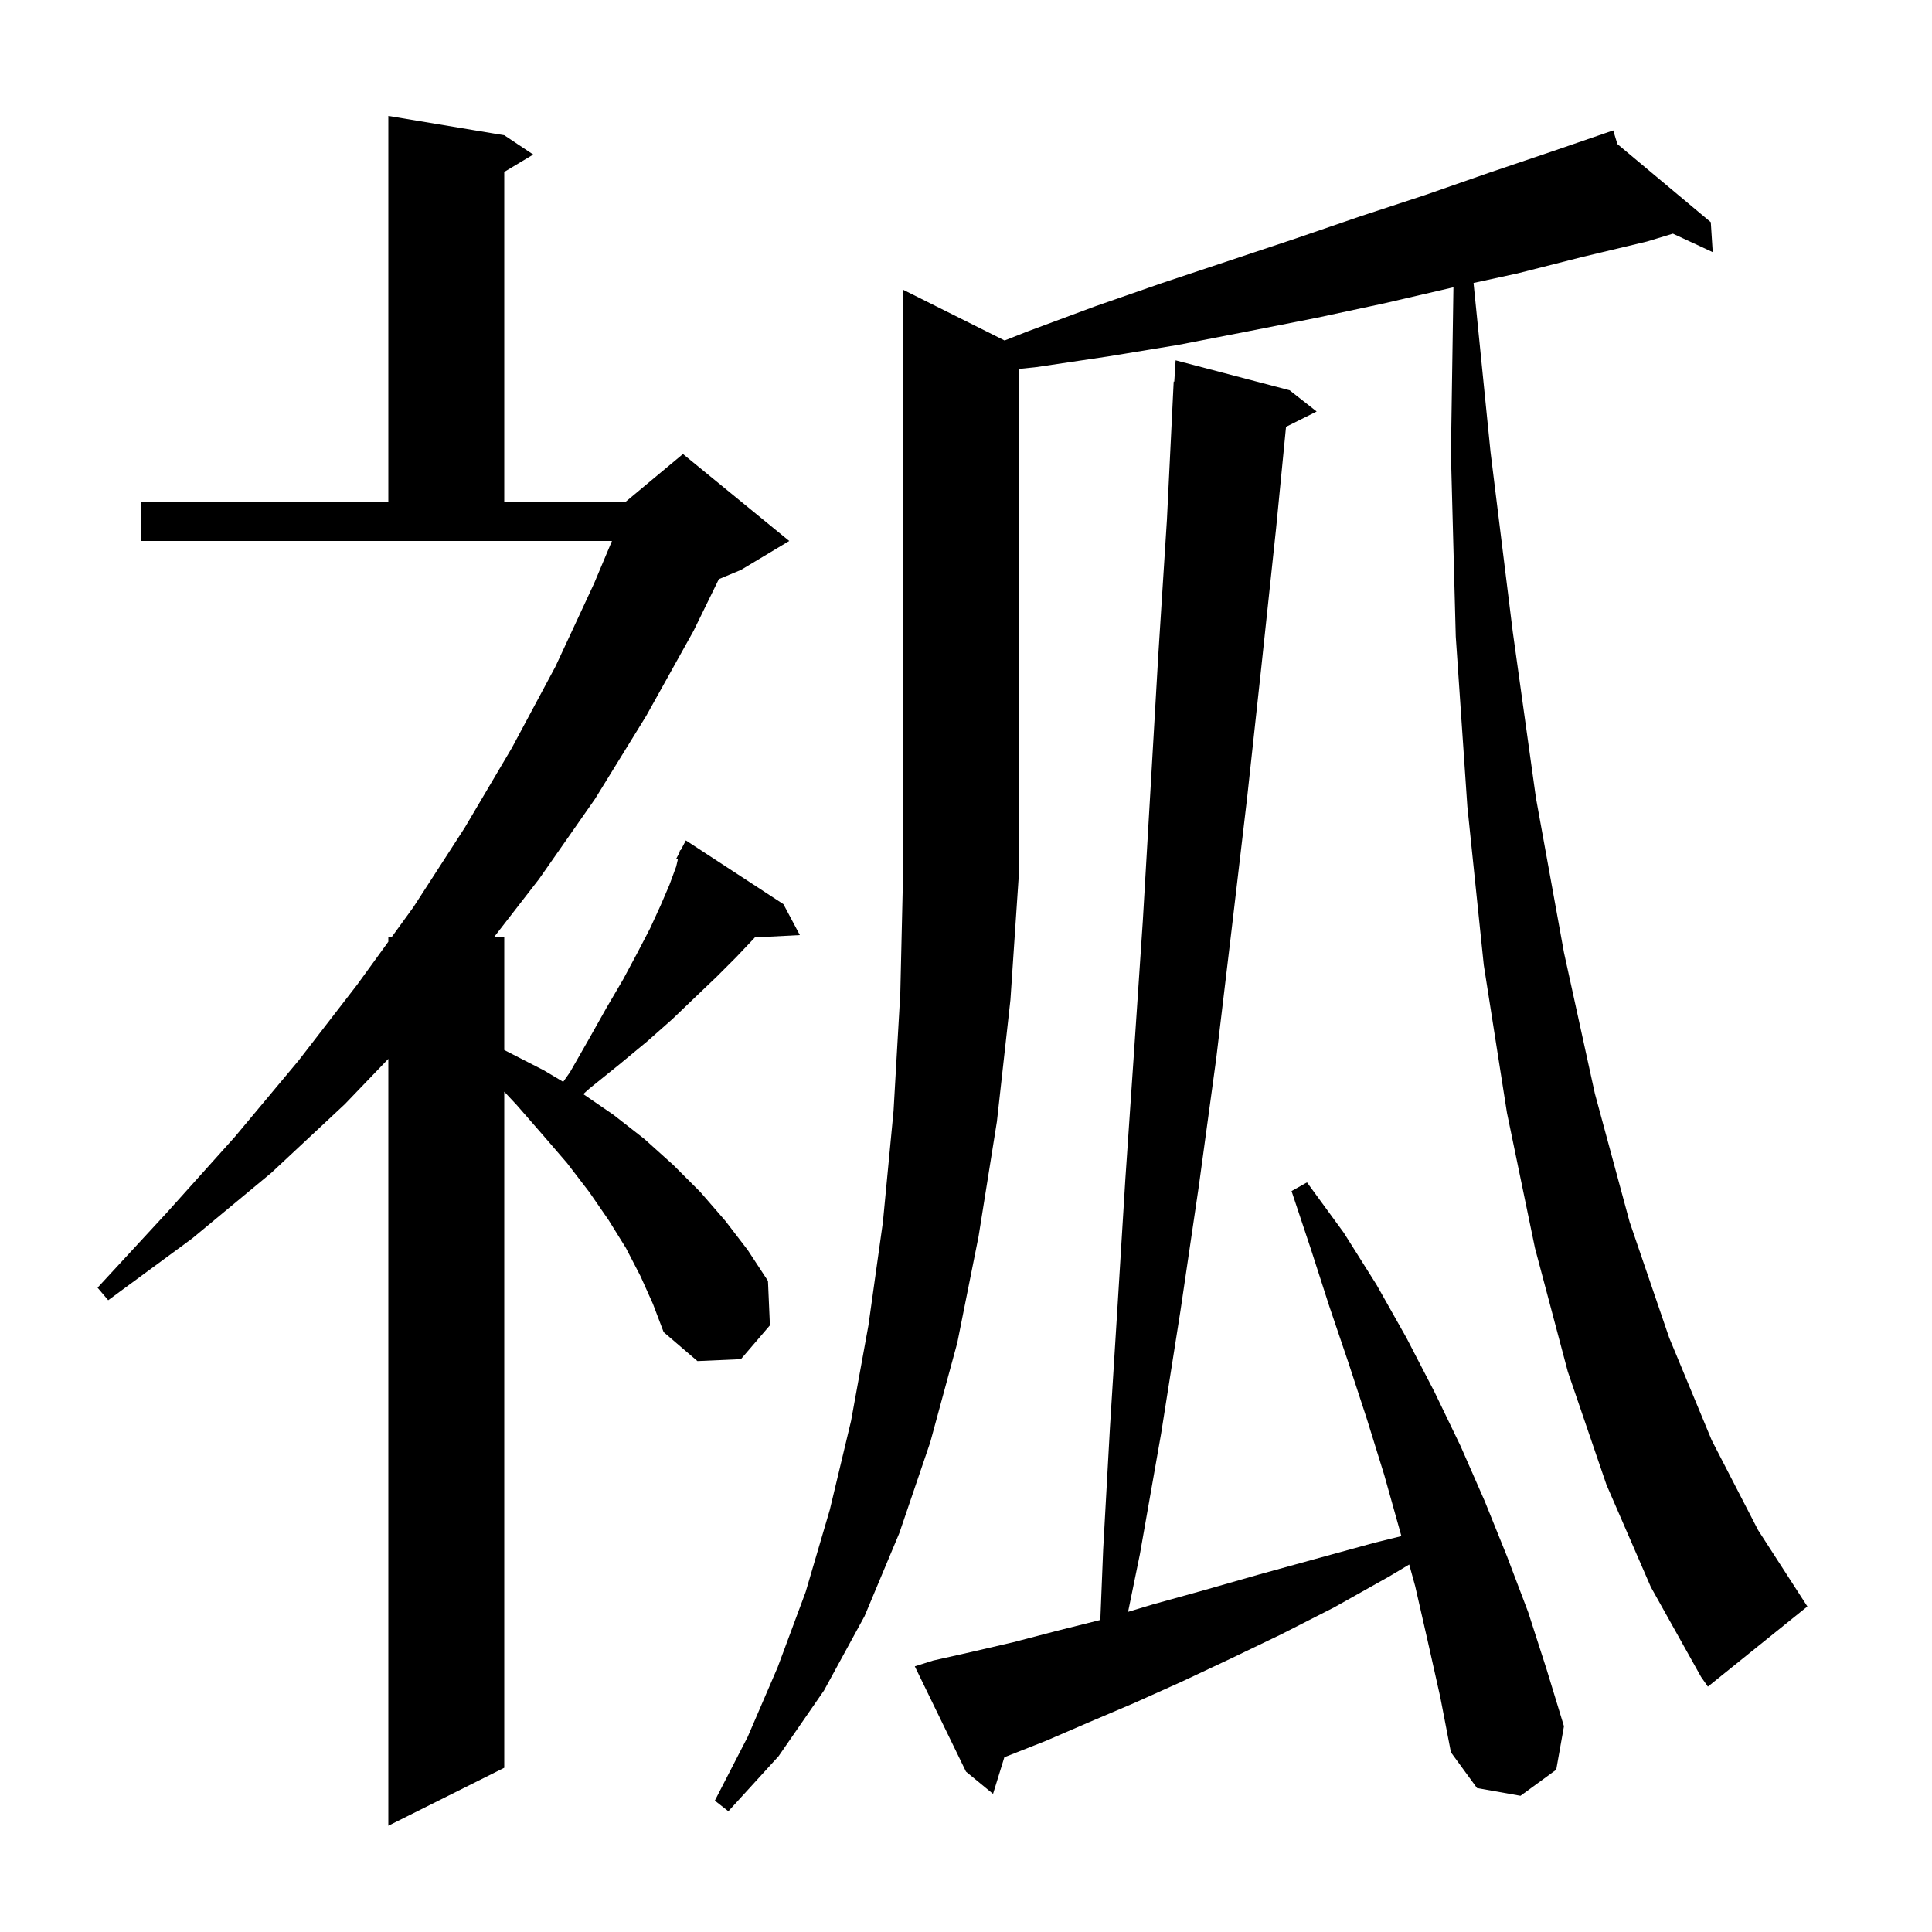 <svg xmlns="http://www.w3.org/2000/svg" xmlns:xlink="http://www.w3.org/1999/xlink" version="1.1" baseProfile="full" viewBox="0 0 200 200" width="200" height="200"><g fill="currentColor"><path d="M 66.3 132.1 L 64.8 129.2 L 63.0 126.3 L 61.0 123.4 L 58.7 120.4 L 56.2 117.5 L 53.5 114.4 L 52.2 113.01 L 52.2 183.0 L 40.2 189.0 L 40.2 109.612 L 35.7 114.3 L 28.1 121.4 L 19.9 128.2 L 11.2 134.6 L 10.1 133.3 L 17.3 125.5 L 24.3 117.7 L 30.9 109.8 L 37.0 101.9 L 40.2 97.486 L 40.2 97.0 L 40.552 97.0 L 42.8 93.9 L 48.1 85.7 L 53.0 77.4 L 57.5 69.0 L 61.5 60.4 L 63.35 56.0 L 14.6 56.0 L 14.6 52.0 L 40.2 52.0 L 40.2 12.0 L 52.2 14.0 L 55.2 16.0 L 52.2 17.8 L 52.2 52.0 L 64.7 52.0 L 70.7 47.0 L 81.7 56.0 L 76.7 59.0 L 74.414 59.952 L 71.8 65.3 L 66.9 74.1 L 61.6 82.7 L 55.8 91.0 L 51.15 97.0 L 52.2 97.0 L 52.2 108.698 L 52.4 108.8 L 56.3 110.8 L 58.301 111.99 L 59.0 111.0 L 61.0 107.5 L 62.8 104.3 L 64.5 101.4 L 66.0 98.6 L 67.3 96.1 L 68.4 93.7 L 69.3 91.6 L 70.0 89.7 L 70.171 88.972 L 70.0 88.9 L 70.34 88.253 L 70.4 88.0 L 70.458 88.03 L 71.0 87.0 L 81.1 93.6 L 82.8 96.8 L 78.141 97.041 L 78.0 97.2 L 76.2 99.1 L 74.2 101.1 L 72.0 103.2 L 69.6 105.5 L 67.0 107.8 L 64.1 110.2 L 61.0 112.7 L 60.38 113.26 L 63.5 115.4 L 66.7 117.9 L 69.7 120.6 L 72.5 123.4 L 75.1 126.4 L 77.4 129.4 L 79.5 132.6 L 79.7 137.2 L 76.7 140.7 L 72.2 140.9 L 68.7 137.9 L 67.6 135.0 Z M 166.3 153.7 L 162.3 142.0 L 158.9 129.2 L 156.0 115.2 L 153.6 99.9 L 151.9 83.5 L 150.7 65.9 L 150.2 47.0 L 150.459 29.744 L 150.2 29.8 L 143.3 31.4 L 136.3 32.9 L 129.2 34.3 L 122.0 35.7 L 114.7 36.9 L 107.3 38.0 L 105.5 38.189 L 105.5 90.0 L 105.434 90.098 L 105.5 90.1 L 104.6 103.5 L 103.2 116.1 L 101.3 128.0 L 99.1 139.0 L 96.3 149.3 L 93.1 158.7 L 89.5 167.3 L 85.3 175.0 L 80.6 181.8 L 75.4 187.5 L 74.0 186.4 L 77.4 179.8 L 80.5 172.6 L 83.4 164.8 L 85.9 156.3 L 88.1 147.1 L 89.9 137.2 L 91.4 126.5 L 92.5 115.0 L 93.2 102.8 L 93.5 89.8 L 93.5 30.0 L 103.996 35.248 L 106.4 34.3 L 113.4 31.7 L 120.3 29.3 L 134.1 24.7 L 140.8 22.4 L 147.5 20.2 L 154.1 17.9 L 160.6 15.7 L 166.103 13.808 L 166.1 13.8 L 166.108 13.807 L 167.0 13.5 L 167.43 14.912 L 177.1 23.0 L 177.3 26.1 L 173.178 24.188 L 170.5 25.0 L 163.8 26.6 L 157.1 28.3 L 152.54 29.291 L 154.3 46.8 L 156.6 65.4 L 159.0 82.6 L 161.9 98.6 L 165.1 113.2 L 168.7 126.5 L 172.8 138.5 L 177.2 149.1 L 182.0 158.4 L 187.1 166.3 L 176.8 174.6 L 176.1 173.6 L 170.9 164.3 Z M 147.8 169.9 L 146.5 164.2 L 145.882 161.958 L 143.8 163.2 L 138.1 166.4 L 132.6 169.2 L 127.4 171.7 L 122.3 174.1 L 117.4 176.3 L 112.7 178.3 L 108.3 180.2 L 104.0 181.9 L 103.97 181.911 L 102.8 185.7 L 100.0 183.4 L 94.7 172.5 L 96.6 171.9 L 100.6 171.0 L 104.9 170.0 L 109.5 168.8 L 113.906 167.699 L 114.2 160.4 L 114.9 147.8 L 115.7 135.0 L 116.5 122.0 L 117.4 108.8 L 118.3 95.4 L 119.1 81.7 L 119.9 67.9 L 120.8 53.8 L 121.5 39.5 L 121.562 39.505 L 121.7 37.3 L 133.5 40.4 L 136.3 42.6 L 133.129 44.185 L 132.1 54.7 L 130.6 68.8 L 129.1 82.6 L 127.5 96.2 L 125.9 109.6 L 124.1 122.8 L 122.2 135.7 L 120.2 148.4 L 118.0 160.9 L 116.779 166.856 L 119.3 166.1 L 124.7 164.6 L 130.3 163.0 L 136.1 161.4 L 142.3 159.7 L 145.07 159.018 L 144.9 158.4 L 143.3 152.7 L 141.5 146.9 L 139.6 141.1 L 137.6 135.2 L 135.7 129.3 L 133.7 123.3 L 135.3 122.4 L 139.1 127.6 L 142.5 133.0 L 145.6 138.5 L 148.5 144.1 L 151.2 149.7 L 153.7 155.4 L 156.0 161.1 L 158.2 166.9 L 160.1 172.8 L 161.9 178.7 L 161.1 183.2 L 157.4 185.9 L 152.9 185.1 L 150.2 181.4 L 149.1 175.7 Z "/></g></svg>